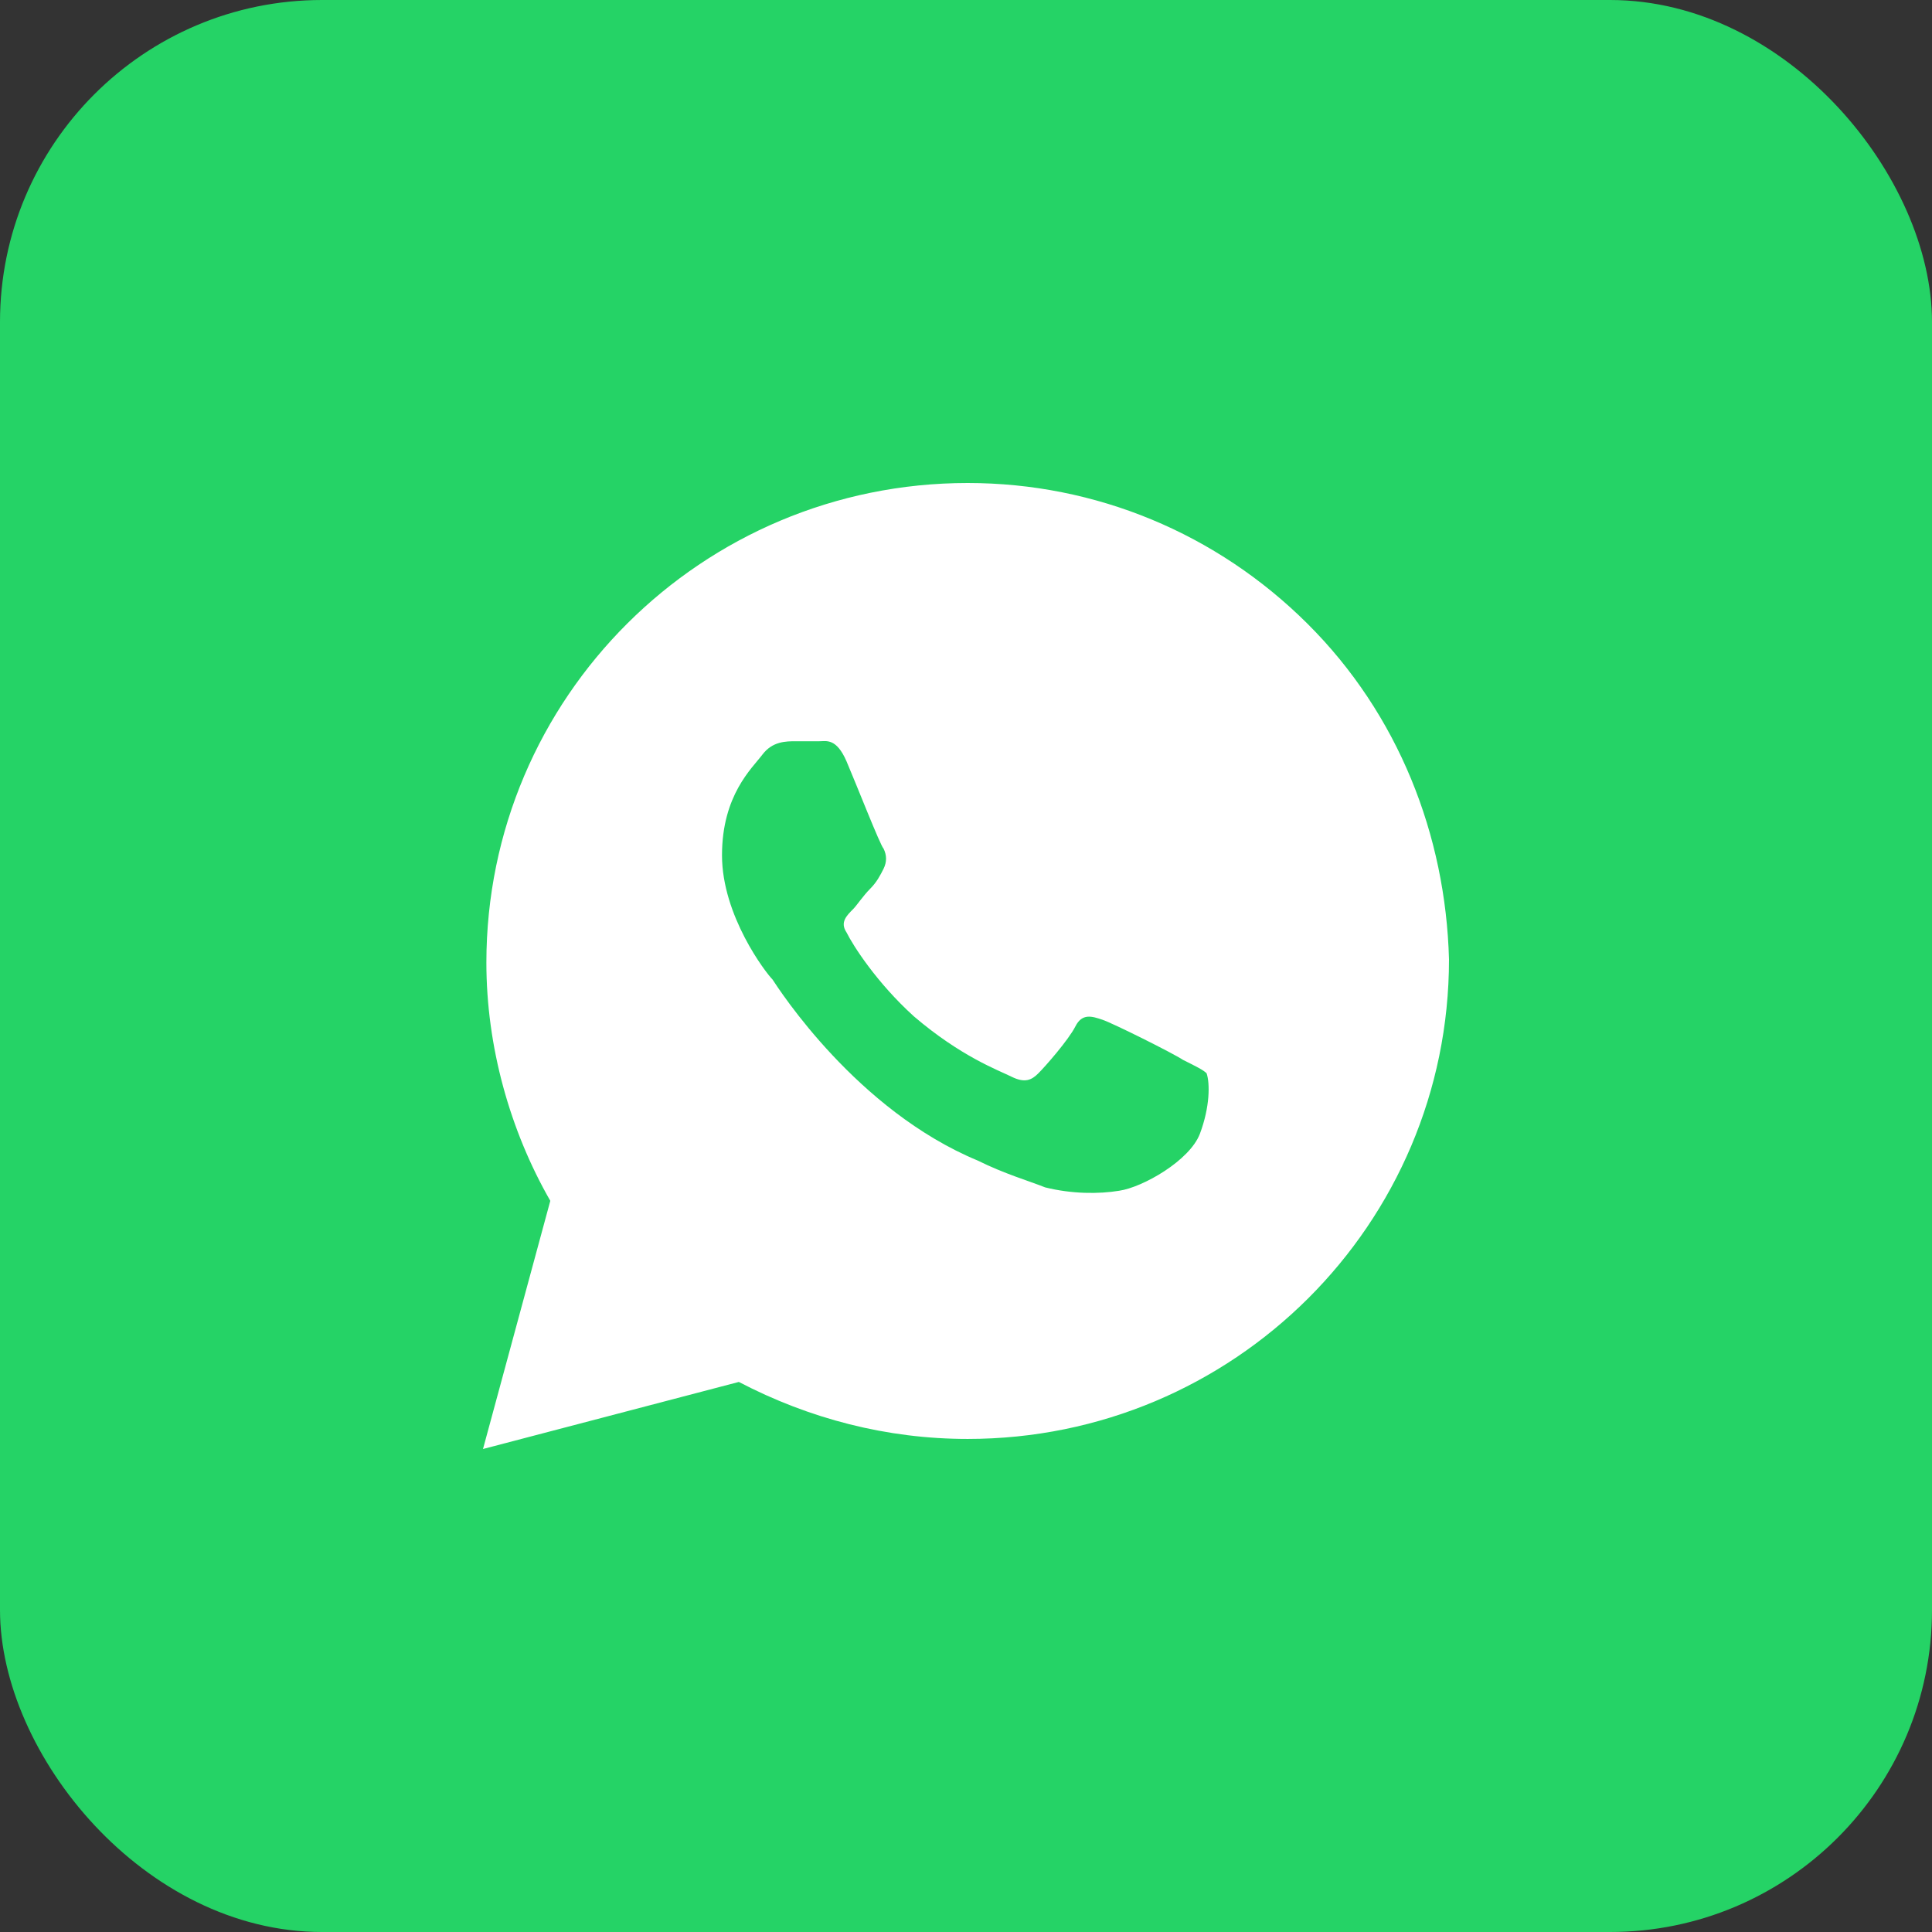 <svg width="24" height="24" viewBox="0 0 24 24" fill="none" xmlns="http://www.w3.org/2000/svg">
<rect x="0" y="0" width="24" height="24" fill="#333333" stroke="none"/>
<rect width="24" height="24" rx="4" fill="#25D366"/>
<path d="M16.244 7.75C15.115 6.625 13.61 6 12.021 6C8.718 6 6.042 8.667 6.042 11.958C6.042 13 6.334 14.042 6.836 14.917L6 18L9.178 17.167C10.056 17.625 11.017 17.875 12.021 17.875C15.324 17.875 18 15.208 18 11.917C17.958 10.375 17.373 8.875 16.244 7.75ZM14.906 14.083C14.78 14.417 14.195 14.75 13.902 14.792C13.652 14.833 13.317 14.833 12.983 14.75C12.774 14.667 12.481 14.583 12.146 14.417C10.641 13.792 9.679 12.292 9.596 12.167C9.512 12.083 8.969 11.375 8.969 10.625C8.969 9.875 9.345 9.542 9.47 9.375C9.596 9.208 9.763 9.208 9.889 9.208C9.972 9.208 10.098 9.208 10.181 9.208C10.265 9.208 10.39 9.167 10.516 9.458C10.641 9.75 10.934 10.5 10.976 10.542C11.017 10.625 11.017 10.708 10.976 10.792C10.934 10.875 10.892 10.958 10.808 11.042C10.725 11.125 10.641 11.25 10.599 11.292C10.516 11.375 10.432 11.458 10.516 11.583C10.599 11.75 10.892 12.208 11.352 12.625C11.937 13.125 12.397 13.292 12.565 13.375C12.732 13.458 12.815 13.417 12.899 13.333C12.983 13.25 13.275 12.917 13.359 12.75C13.443 12.583 13.568 12.625 13.693 12.667C13.819 12.708 14.571 13.083 14.697 13.167C14.864 13.25 14.948 13.292 14.989 13.333C15.031 13.458 15.031 13.75 14.906 14.083Z" fill="white"/>
</svg>
